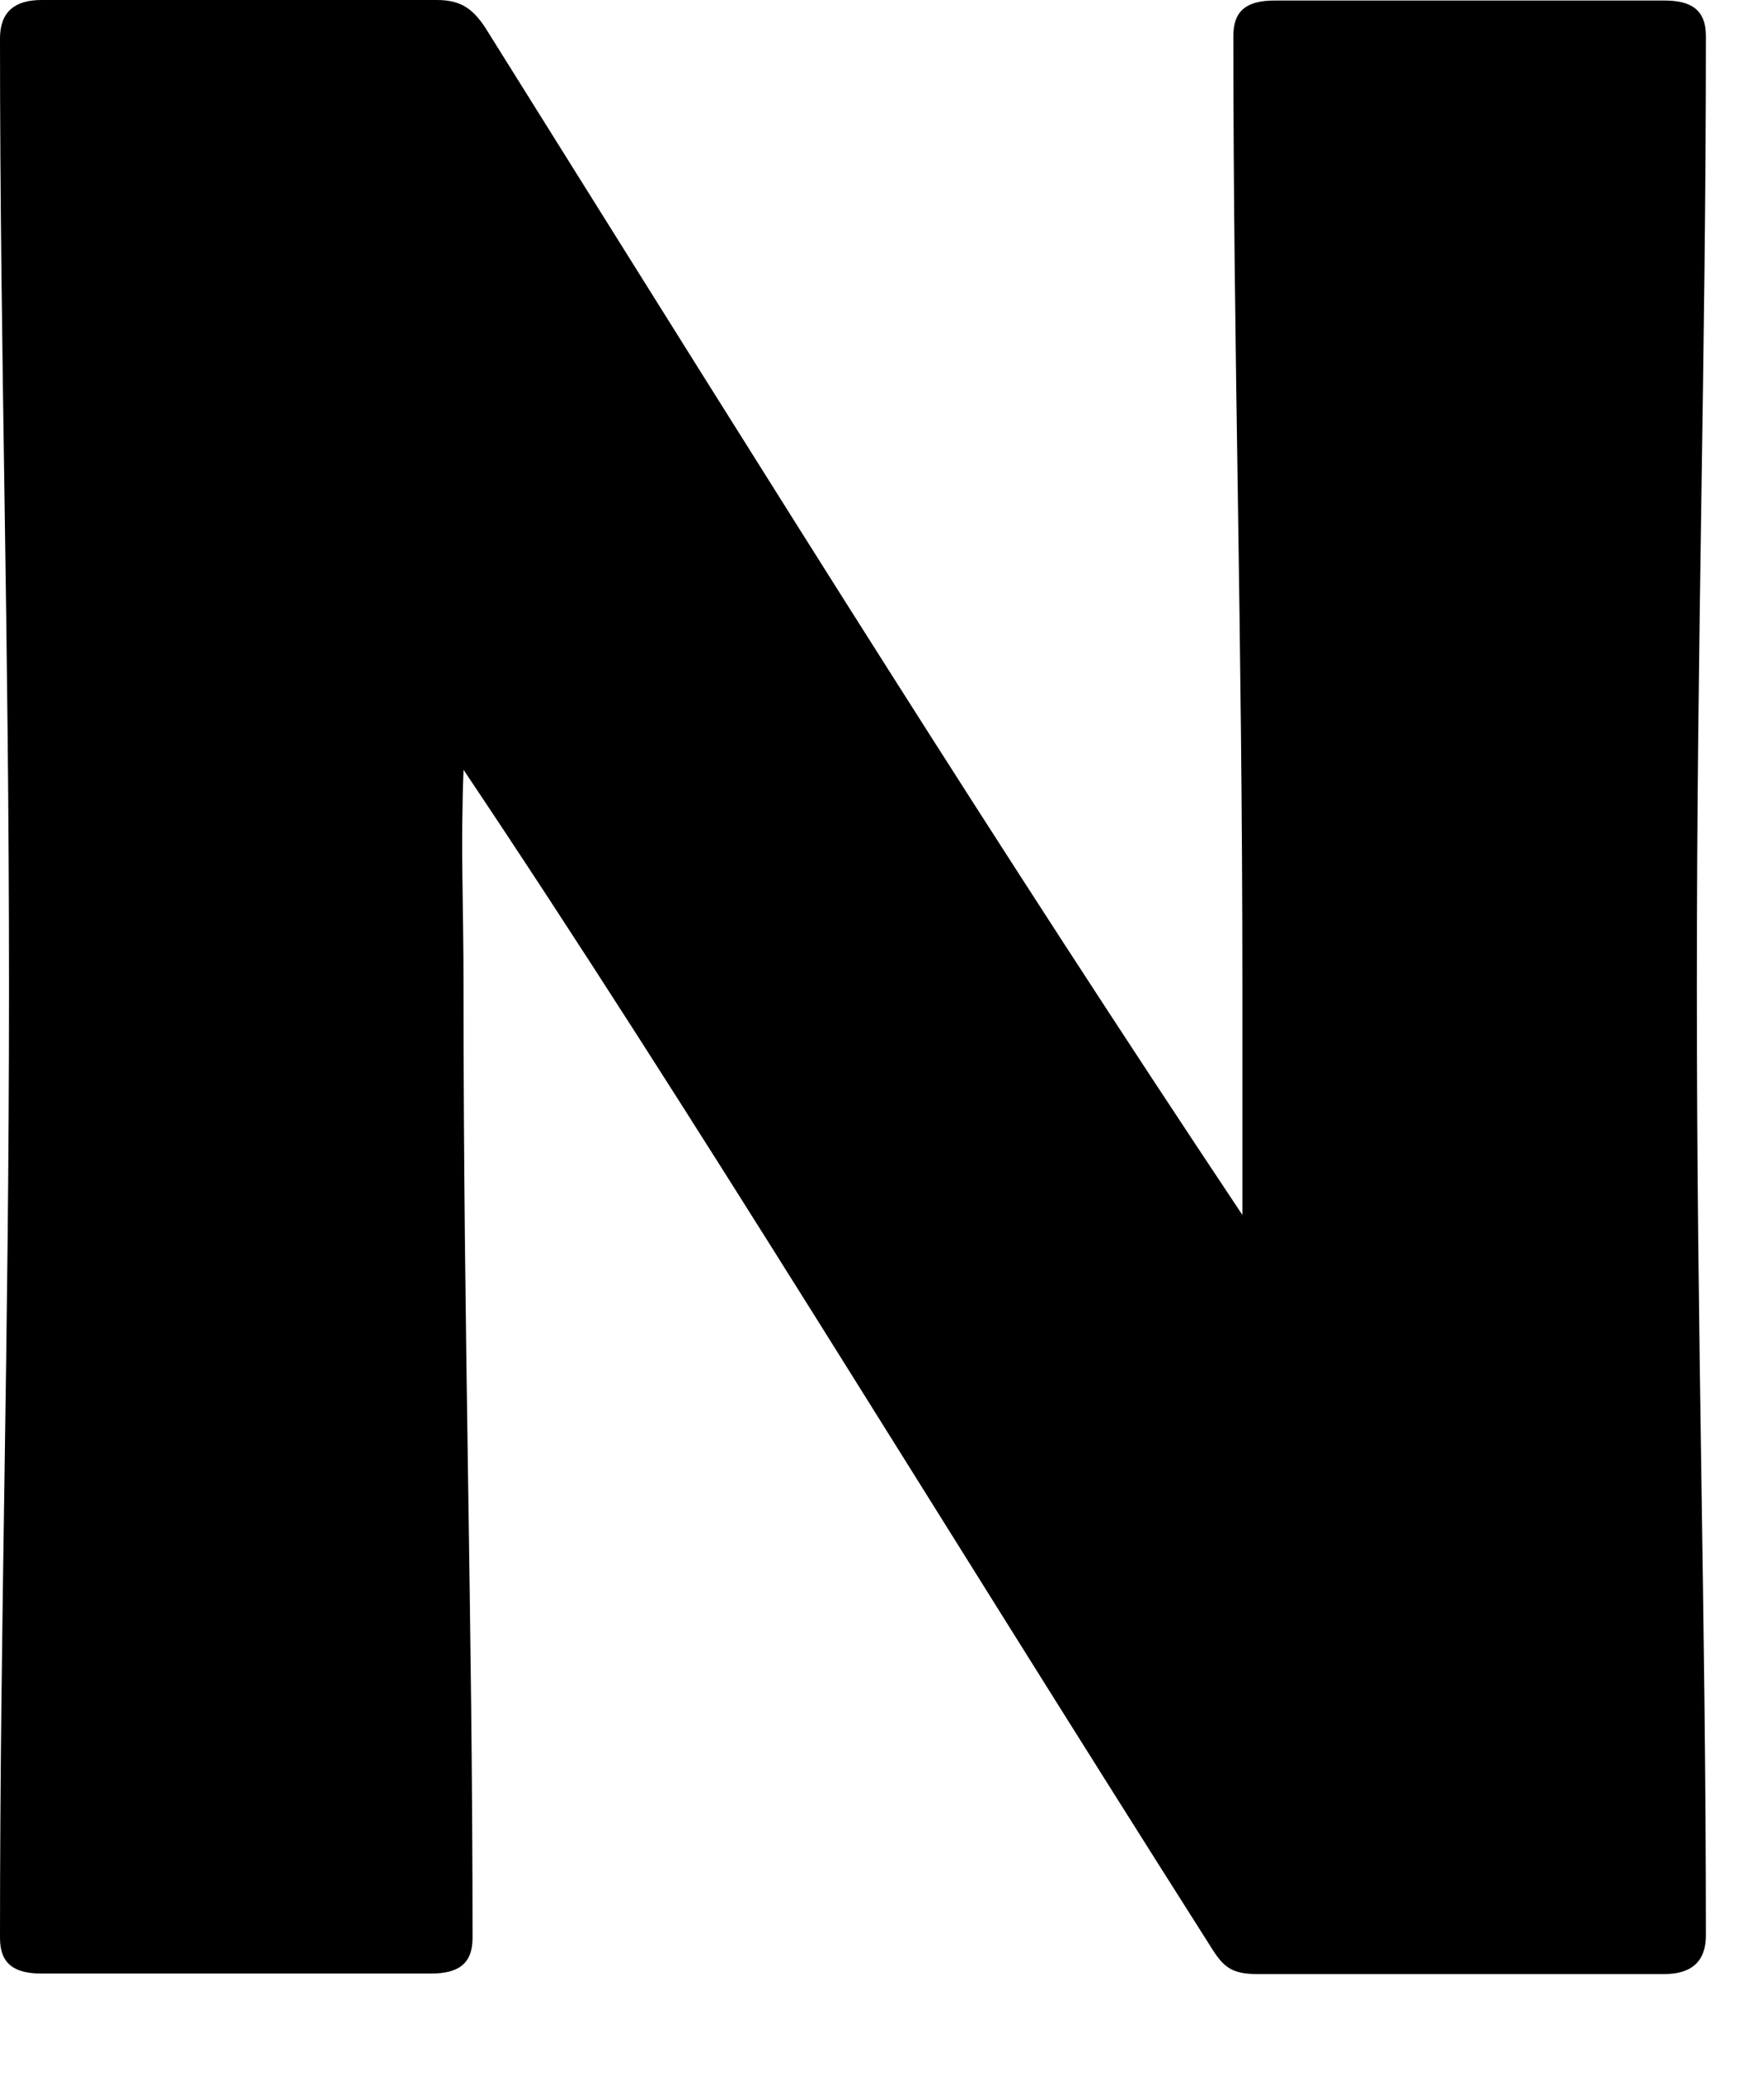 <?xml version="1.0" encoding="utf-8"?>
<svg xmlns="http://www.w3.org/2000/svg" fill="none" height="100%" overflow="visible" preserveAspectRatio="none" style="display: block;" viewBox="0 0 17 20" width="100%">
<path d="M11.973 11.722V9.518C11.973 6.049 11.886 3.473 11.886 0.347C11.886 0.092 12.026 0.005 12.287 0.005H16.04C16.295 0.005 16.44 0.092 16.44 0.347C16.44 3.468 16.353 6.049 16.353 9.518C16.353 12.986 16.44 15.591 16.44 18.654C16.44 18.91 16.295 19.026 16.04 19.026H12.118C11.886 19.026 11.799 18.968 11.688 18.794C8.939 14.467 6.676 10.714 4.467 7.419C4.438 8.22 4.467 8.649 4.467 9.513C4.467 12.976 4.554 15.557 4.554 18.678C4.554 18.934 4.409 19.021 4.153 19.021H0.4C0.145 19.021 0 18.934 0 18.678C0 15.557 0.087 12.976 0.087 9.513C0.087 6.049 0 3.439 0 0.371C0 0.116 0.14 0 0.4 0H4.211C4.443 0 4.554 0.087 4.67 0.256C7.68 5.07 9.571 8.104 11.978 11.717" fill="black" id="Vector"/>
</svg>